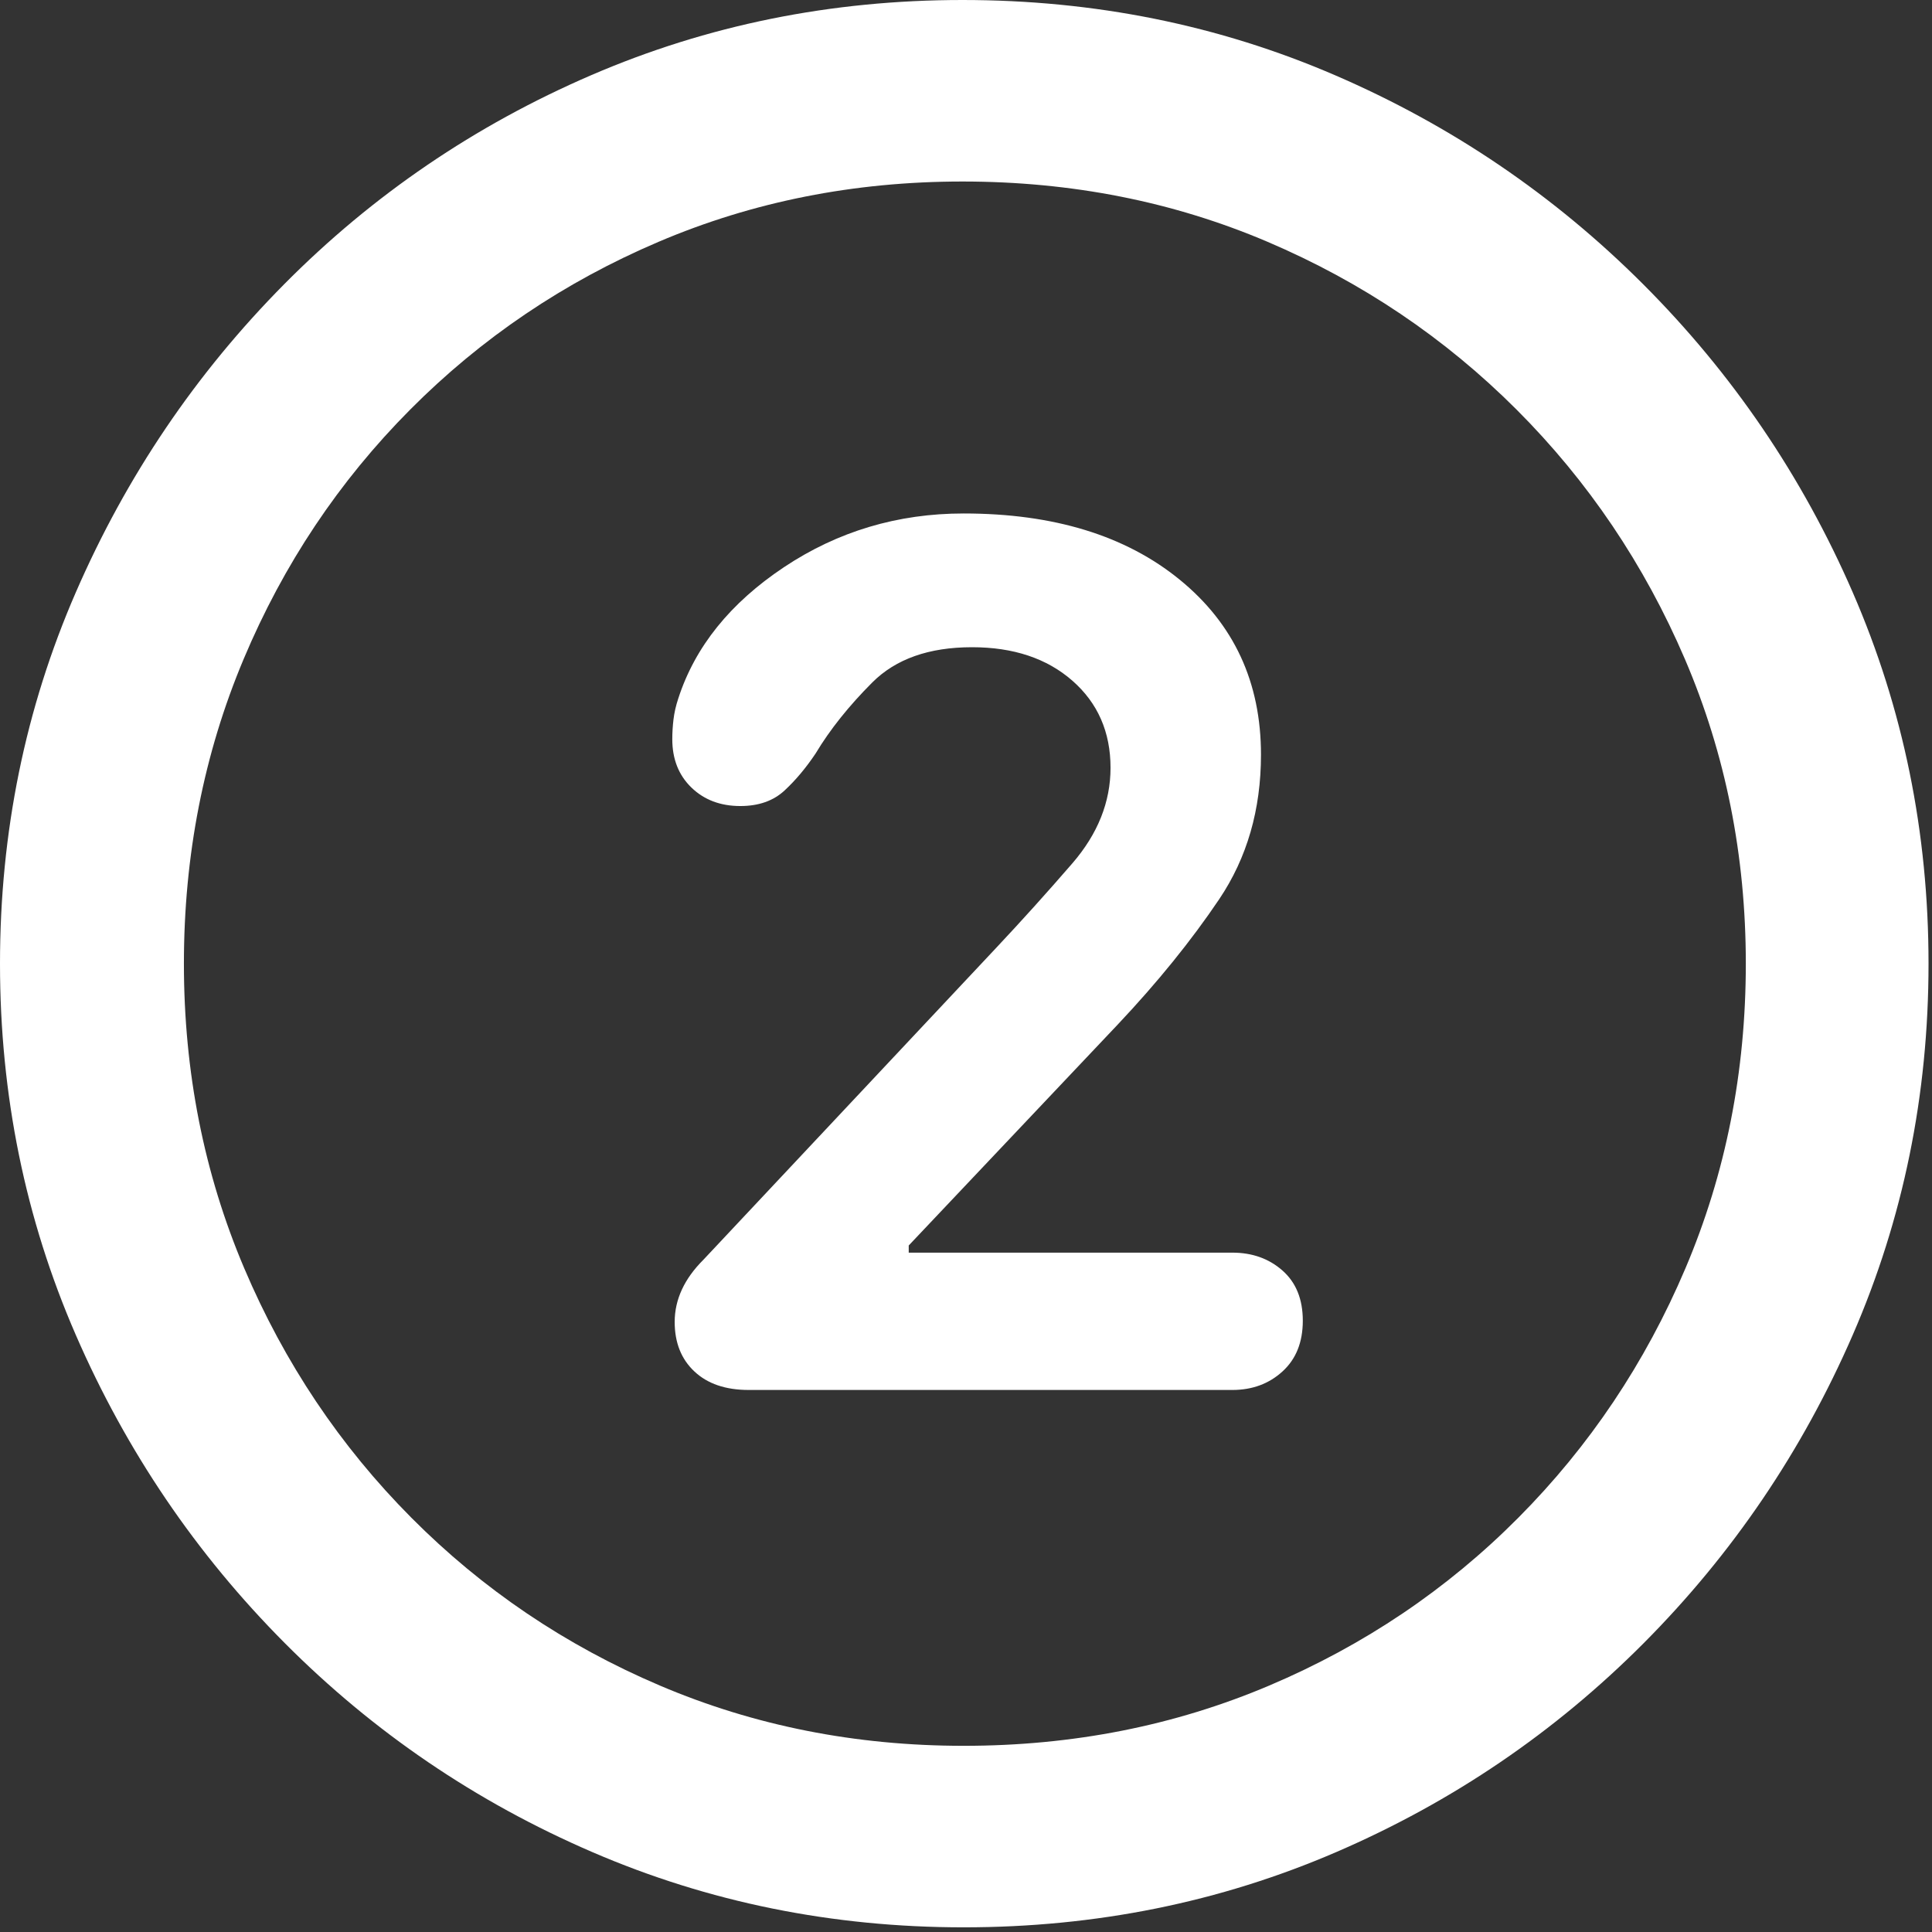 <svg width="79" height="79" viewBox="0 0 79 79" fill="none" xmlns="http://www.w3.org/2000/svg">
<rect x="0" y="0" width="79" height="79" fill="#333333" stroke="none"/>
<path d="M39.404 78.809C44.808 78.809 49.886 77.783 54.639 75.732C59.391 73.682 63.582 70.833 67.212 67.188C70.841 63.542 73.69 59.342 75.757 54.59C77.824 49.837 78.858 44.775 78.858 39.404C78.858 34.033 77.824 28.971 75.757 24.219C73.69 19.466 70.833 15.267 67.188 11.621C63.542 7.975 59.343 5.127 54.59 3.076C49.837 1.025 44.759 0 39.355 0C33.984 0 28.923 1.025 24.17 3.076C19.417 5.127 15.234 7.975 11.621 11.621C8.008 15.267 5.168 19.466 3.101 24.219C1.034 28.971 0 34.033 0 39.404C0 44.775 1.034 49.837 3.101 54.59C5.168 59.342 8.016 63.542 11.646 67.188C15.275 70.833 19.466 73.682 24.219 75.732C28.971 77.783 34.033 78.809 39.404 78.809ZM39.404 71.387C34.977 71.387 30.835 70.565 26.978 68.921C23.12 67.277 19.735 64.99 16.821 62.06C13.908 59.131 11.629 55.729 9.985 51.855C8.341 47.982 7.52 43.831 7.52 39.404C7.52 34.977 8.333 30.827 9.961 26.953C11.589 23.079 13.859 19.678 16.773 16.748C19.686 13.818 23.071 11.532 26.929 9.888C30.786 8.244 34.928 7.422 39.355 7.422C43.815 7.422 47.974 8.244 51.831 9.888C55.688 11.532 59.082 13.818 62.012 16.748C64.941 19.678 67.236 23.079 68.897 26.953C70.557 30.827 71.387 34.977 71.387 39.404C71.387 43.831 70.565 47.982 68.921 51.855C67.277 55.729 64.998 59.131 62.085 62.06C59.172 64.99 55.778 67.277 51.904 68.921C48.031 70.565 43.864 71.387 39.404 71.387ZM30.615 56.836H50.391C51.205 56.836 51.888 56.584 52.441 56.079C52.995 55.575 53.272 54.883 53.272 54.004C53.272 53.125 52.995 52.441 52.441 51.953C51.888 51.465 51.205 51.221 50.391 51.221H37.158V50.928L45.703 41.895C47.331 40.169 48.714 38.46 49.854 36.768C50.993 35.075 51.562 33.105 51.562 30.859C51.562 27.897 50.456 25.513 48.242 23.706C46.029 21.899 43.083 20.996 39.404 20.996C36.703 20.996 34.253 21.729 32.056 23.193C29.858 24.658 28.418 26.448 27.734 28.564C27.637 28.857 27.572 29.142 27.539 29.419C27.506 29.696 27.49 29.964 27.49 30.225C27.49 31.038 27.751 31.698 28.271 32.202C28.792 32.707 29.46 32.959 30.273 32.959C31.022 32.959 31.624 32.747 32.08 32.324C32.536 31.901 32.959 31.396 33.35 30.811C33.936 29.834 34.709 28.866 35.669 27.905C36.629 26.945 37.988 26.465 39.746 26.465C41.439 26.465 42.806 26.921 43.848 27.832C44.889 28.744 45.41 29.932 45.41 31.396C45.41 32.796 44.889 34.098 43.848 35.303C42.806 36.507 41.764 37.663 40.723 38.77L28.76 51.514C28.369 51.904 28.076 52.311 27.881 52.734C27.686 53.157 27.588 53.597 27.588 54.053C27.588 54.899 27.856 55.575 28.394 56.079C28.931 56.584 29.671 56.836 30.615 56.836Z" fill="white"/>
</svg>
